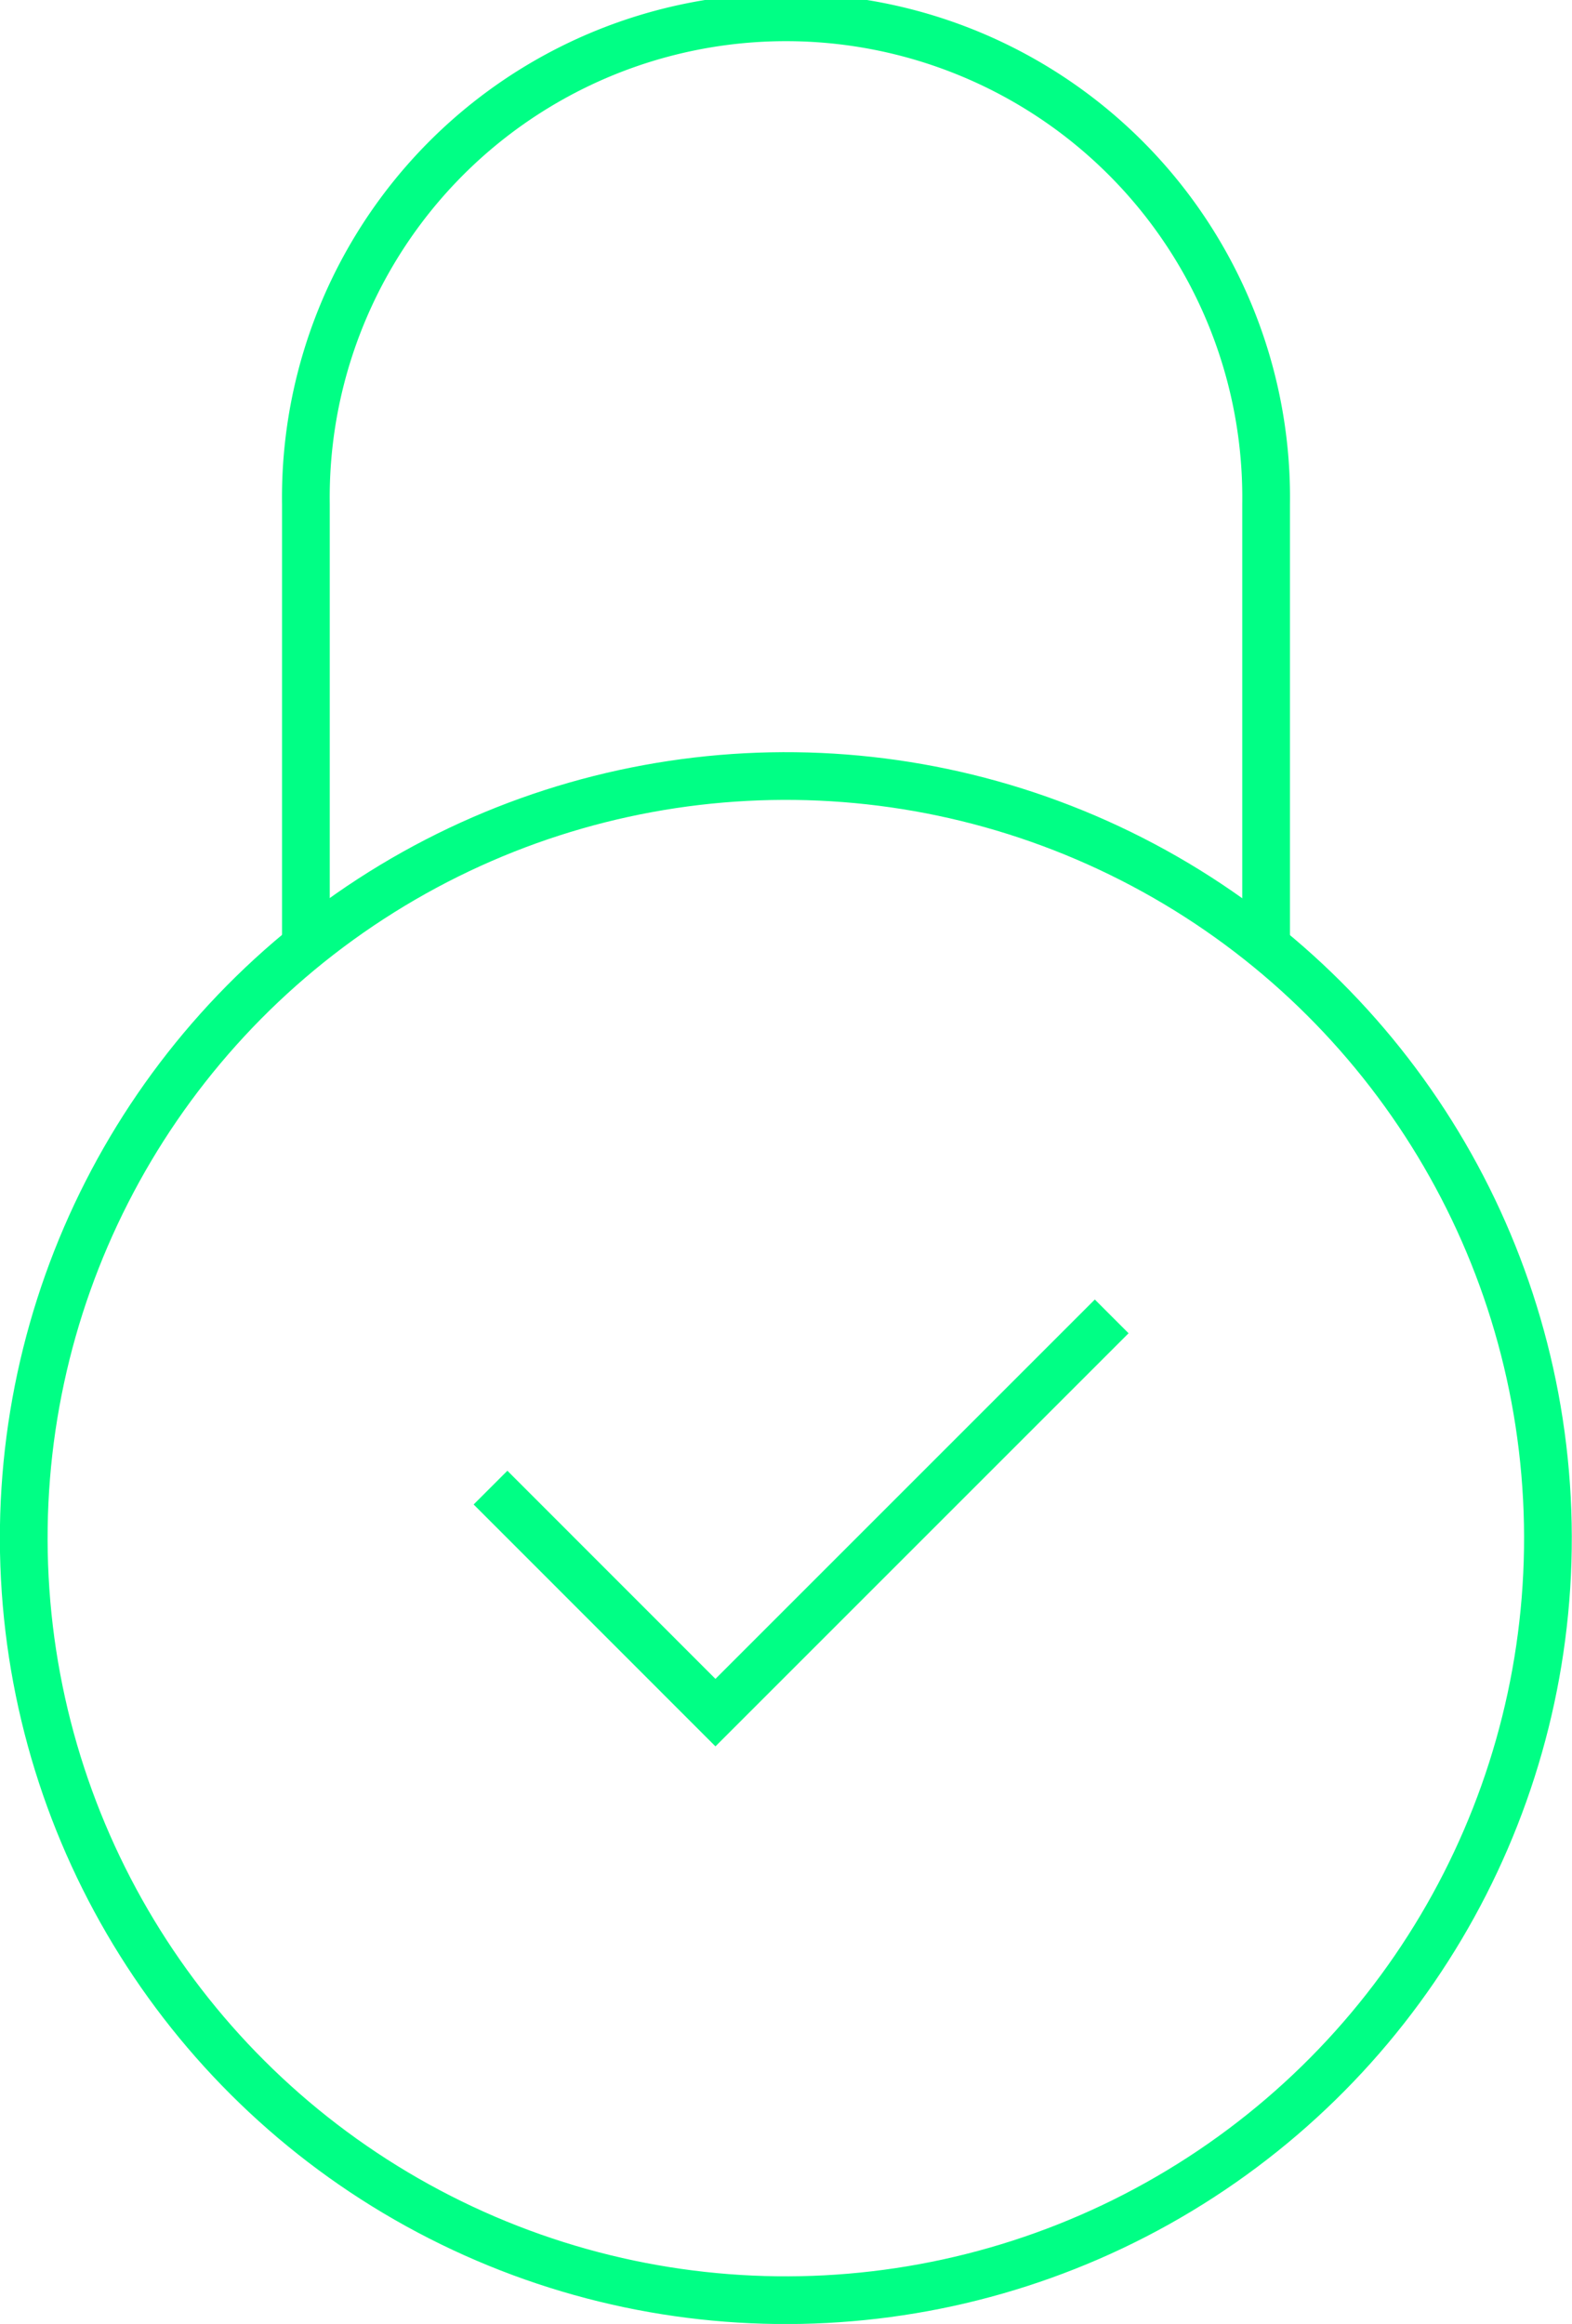 <svg xmlns="http://www.w3.org/2000/svg" viewBox="0 0 175.91 260.06"><defs><style>.cls-1{fill:none;stroke:#00ff85;stroke-width:5.34px;}</style></defs><g id="Capa_2" data-name="Capa 2"><g id="Capa_1-2" data-name="Capa 1"><circle class="cls-1" cx="87.95" cy="172.11" r="85.28" transform="translate(-8.9 4.85) rotate(-3)"/><path class="cls-1" d="M34.23,106.87V56.4a53.73,53.73,0,1,1,107.45,0v50.47"/><polyline class="cls-1" points="54.89 166.47 80.06 191.65 124.4 147.31"/></g></g></svg>